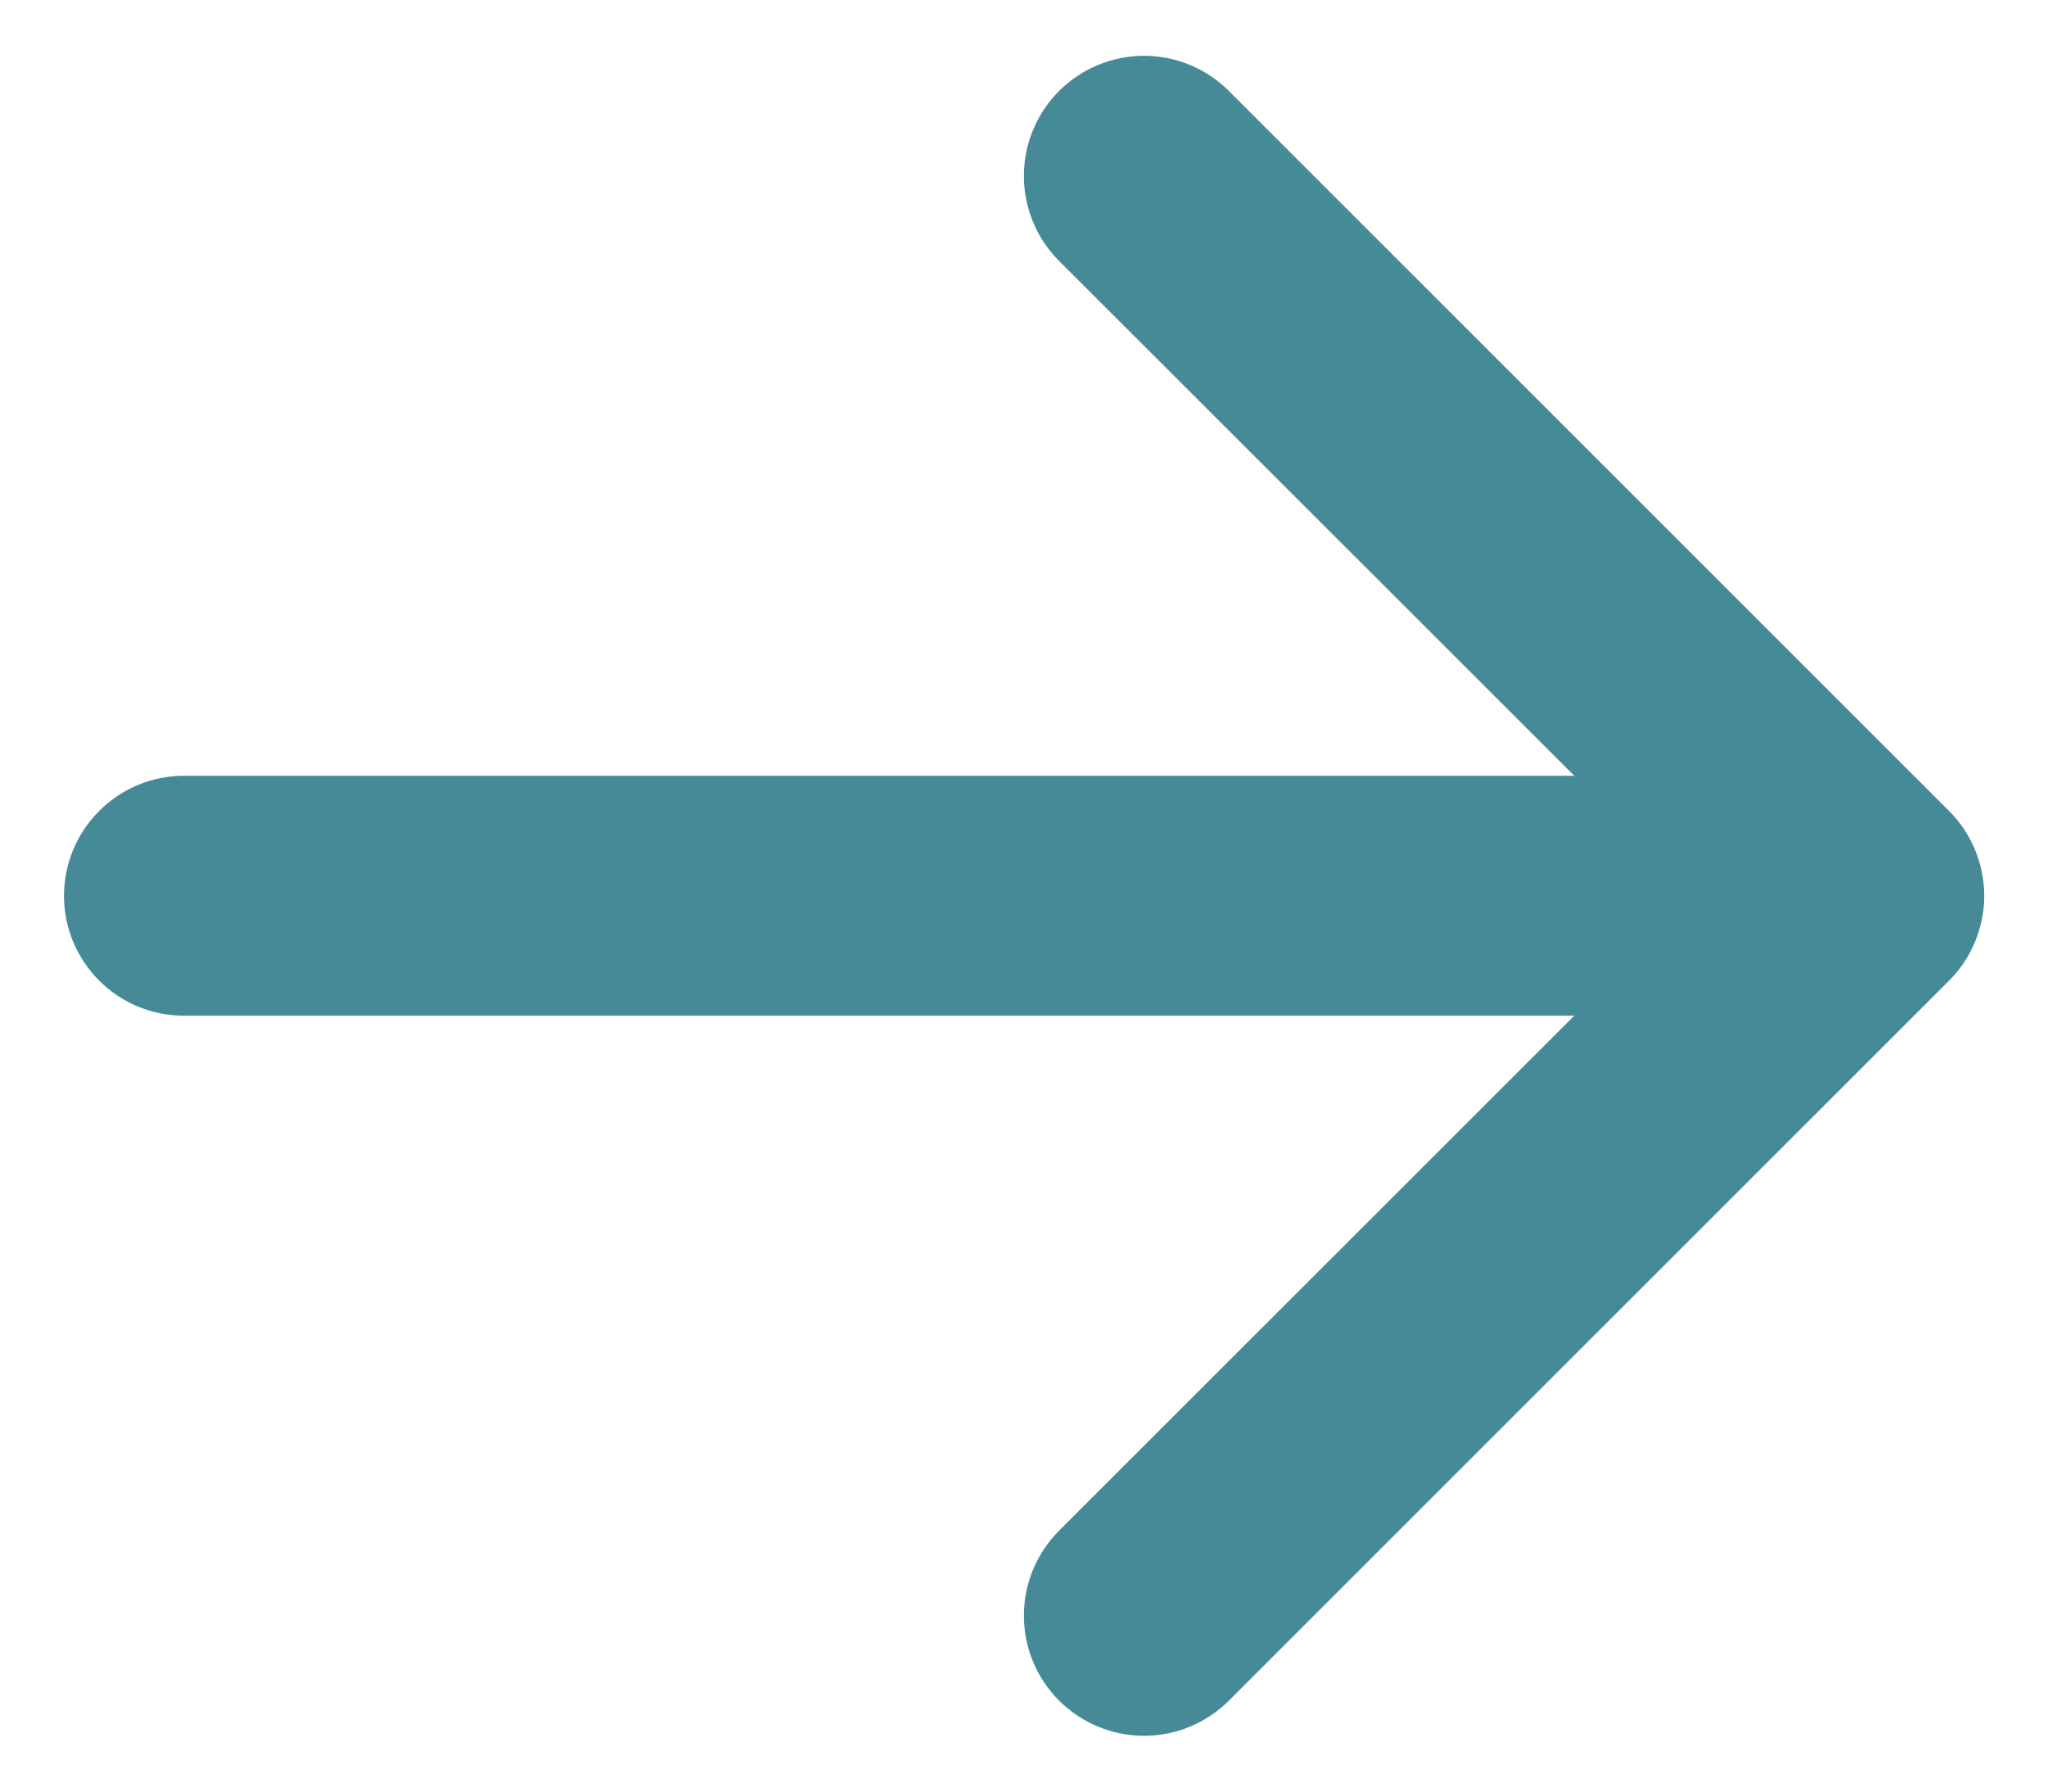 <svg width="16" height="14" viewBox="0 0 16 14" fill="none" xmlns="http://www.w3.org/2000/svg">
<path fill-rule="evenodd" clip-rule="evenodd" d="M0.5 7C0.5 6.751 0.599 6.513 0.775 6.337C0.95 6.161 1.189 6.062 1.438 6.062H12.299L8.274 2.039C8.098 1.863 7.999 1.624 7.999 1.375C7.999 1.126 8.098 0.887 8.274 0.711C8.45 0.535 8.689 0.436 8.938 0.436C9.186 0.436 9.425 0.535 9.601 0.711L15.226 6.336C15.314 6.423 15.383 6.527 15.43 6.641C15.477 6.755 15.502 6.877 15.502 7C15.502 7.123 15.477 7.245 15.43 7.359C15.383 7.473 15.314 7.577 15.226 7.664L9.601 13.289C9.425 13.465 9.186 13.564 8.938 13.564C8.689 13.564 8.45 13.465 8.274 13.289C8.098 13.113 7.999 12.874 7.999 12.625C7.999 12.376 8.098 12.137 8.274 11.961L12.299 7.937H1.438C1.189 7.937 0.95 7.839 0.775 7.663C0.599 7.487 0.5 7.249 0.5 7Z" fill="#468A98"/>
</svg>
